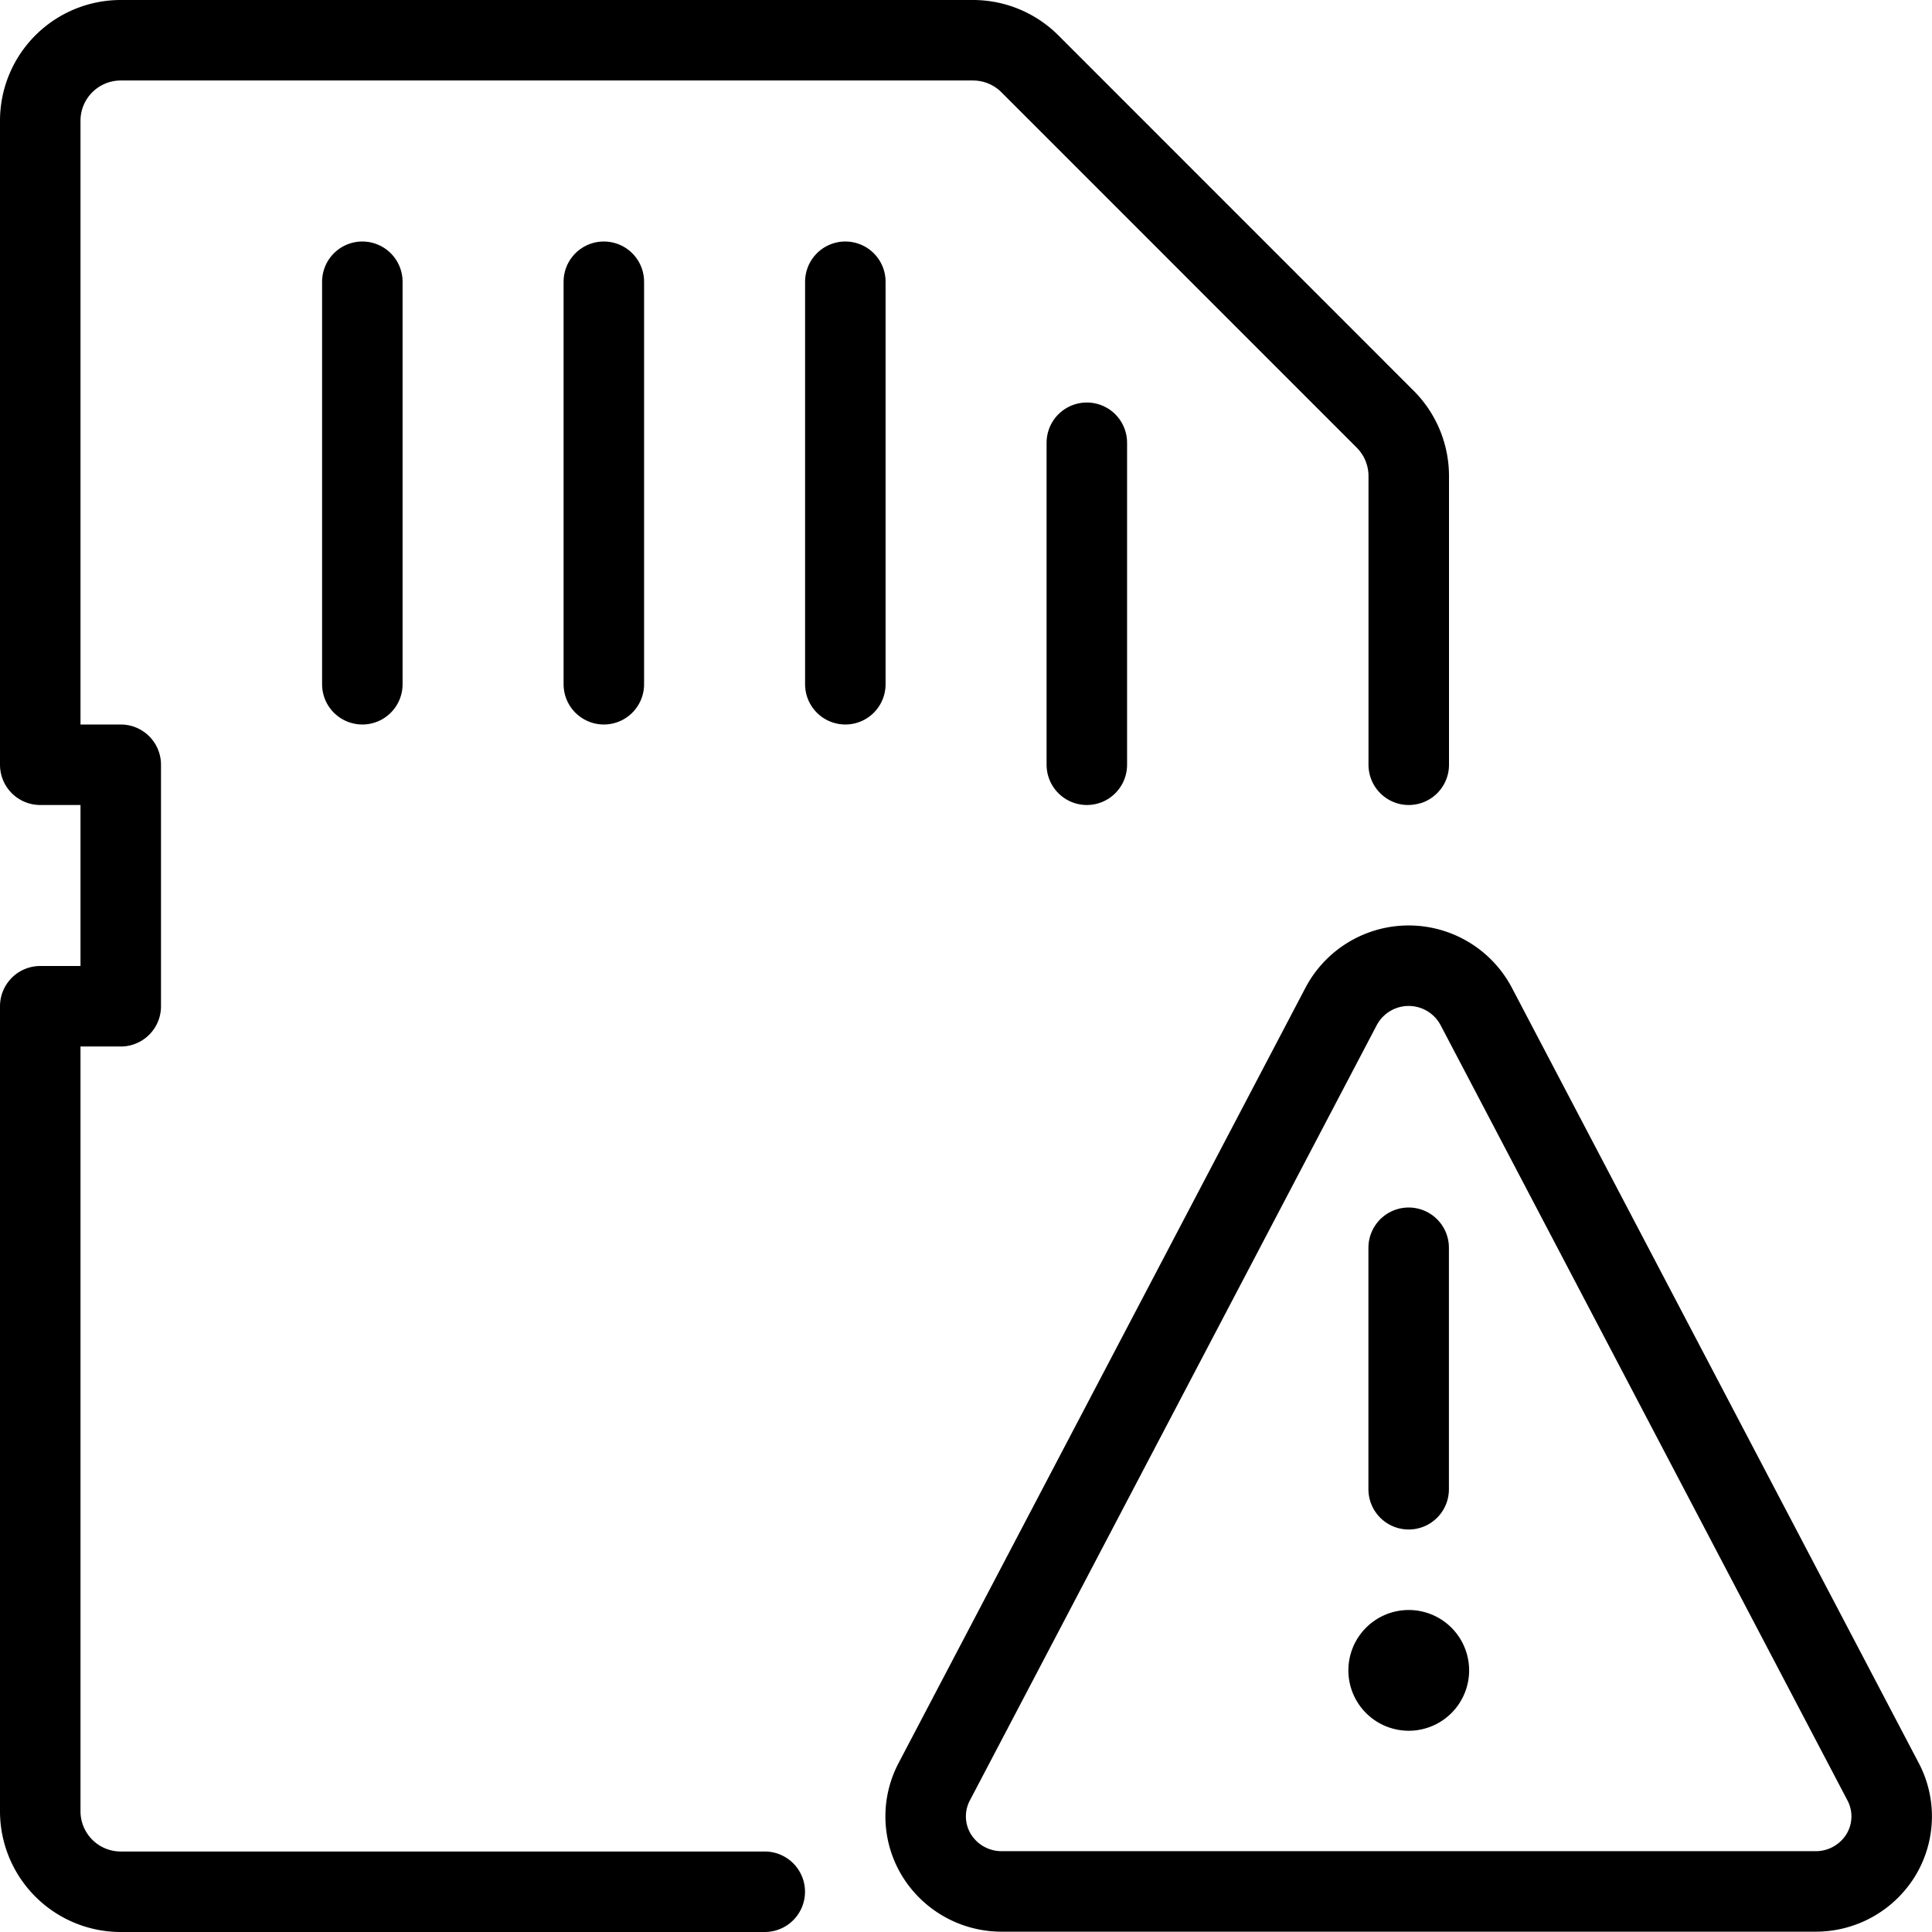 <svg viewBox="0 0 24 24" xmlns="http://www.w3.org/2000/svg"><g transform="matrix(1,0,0,1,0,0)"><path d="M17.5,9.5V5.914a1,1,0,0,0-.293-.707L12.794.793A1,1,0,0,0,12.087.5H1.5a1,1,0,0,0-1,1v8h1v3H.5v10a1,1,0,0,0,1,1h8" fill="none" stroke="#000000" stroke-linecap="round" stroke-linejoin="round"></path><path d="M4.501 3.5L4.501 8.5" fill="none" stroke="#000000" stroke-linecap="round" stroke-linejoin="round"></path><path d="M7.501 3.5L7.501 8.5" fill="none" stroke="#000000" stroke-linecap="round" stroke-linejoin="round"></path><path d="M10.501 3.5L10.501 8.5" fill="none" stroke="#000000" stroke-linecap="round" stroke-linejoin="round"></path><path d="M13.501 5.5L13.501 9.5" fill="none" stroke="#000000" stroke-linecap="round" stroke-linejoin="round"></path><path d="M17.5,20.5a.25.25,0,1,1-.25.25.25.25,0,0,1,.25-.25" fill="none" stroke="#000000" stroke-linecap="round" stroke-linejoin="round"></path><path d="M17.499 18.5L17.499 15.5" fill="none" stroke="#000000" stroke-linecap="round" stroke-linejoin="round"></path><path d="M18.337,12.5a.949.949,0,0,0-1.676,0l-5.056,9.634a.923.923,0,0,0,.031.914.948.948,0,0,0,.807.448H22.555a.948.948,0,0,0,.807-.448.923.923,0,0,0,.031-.914Z" fill="none" stroke="#000000" stroke-linecap="round" stroke-linejoin="round"></path></g></svg>